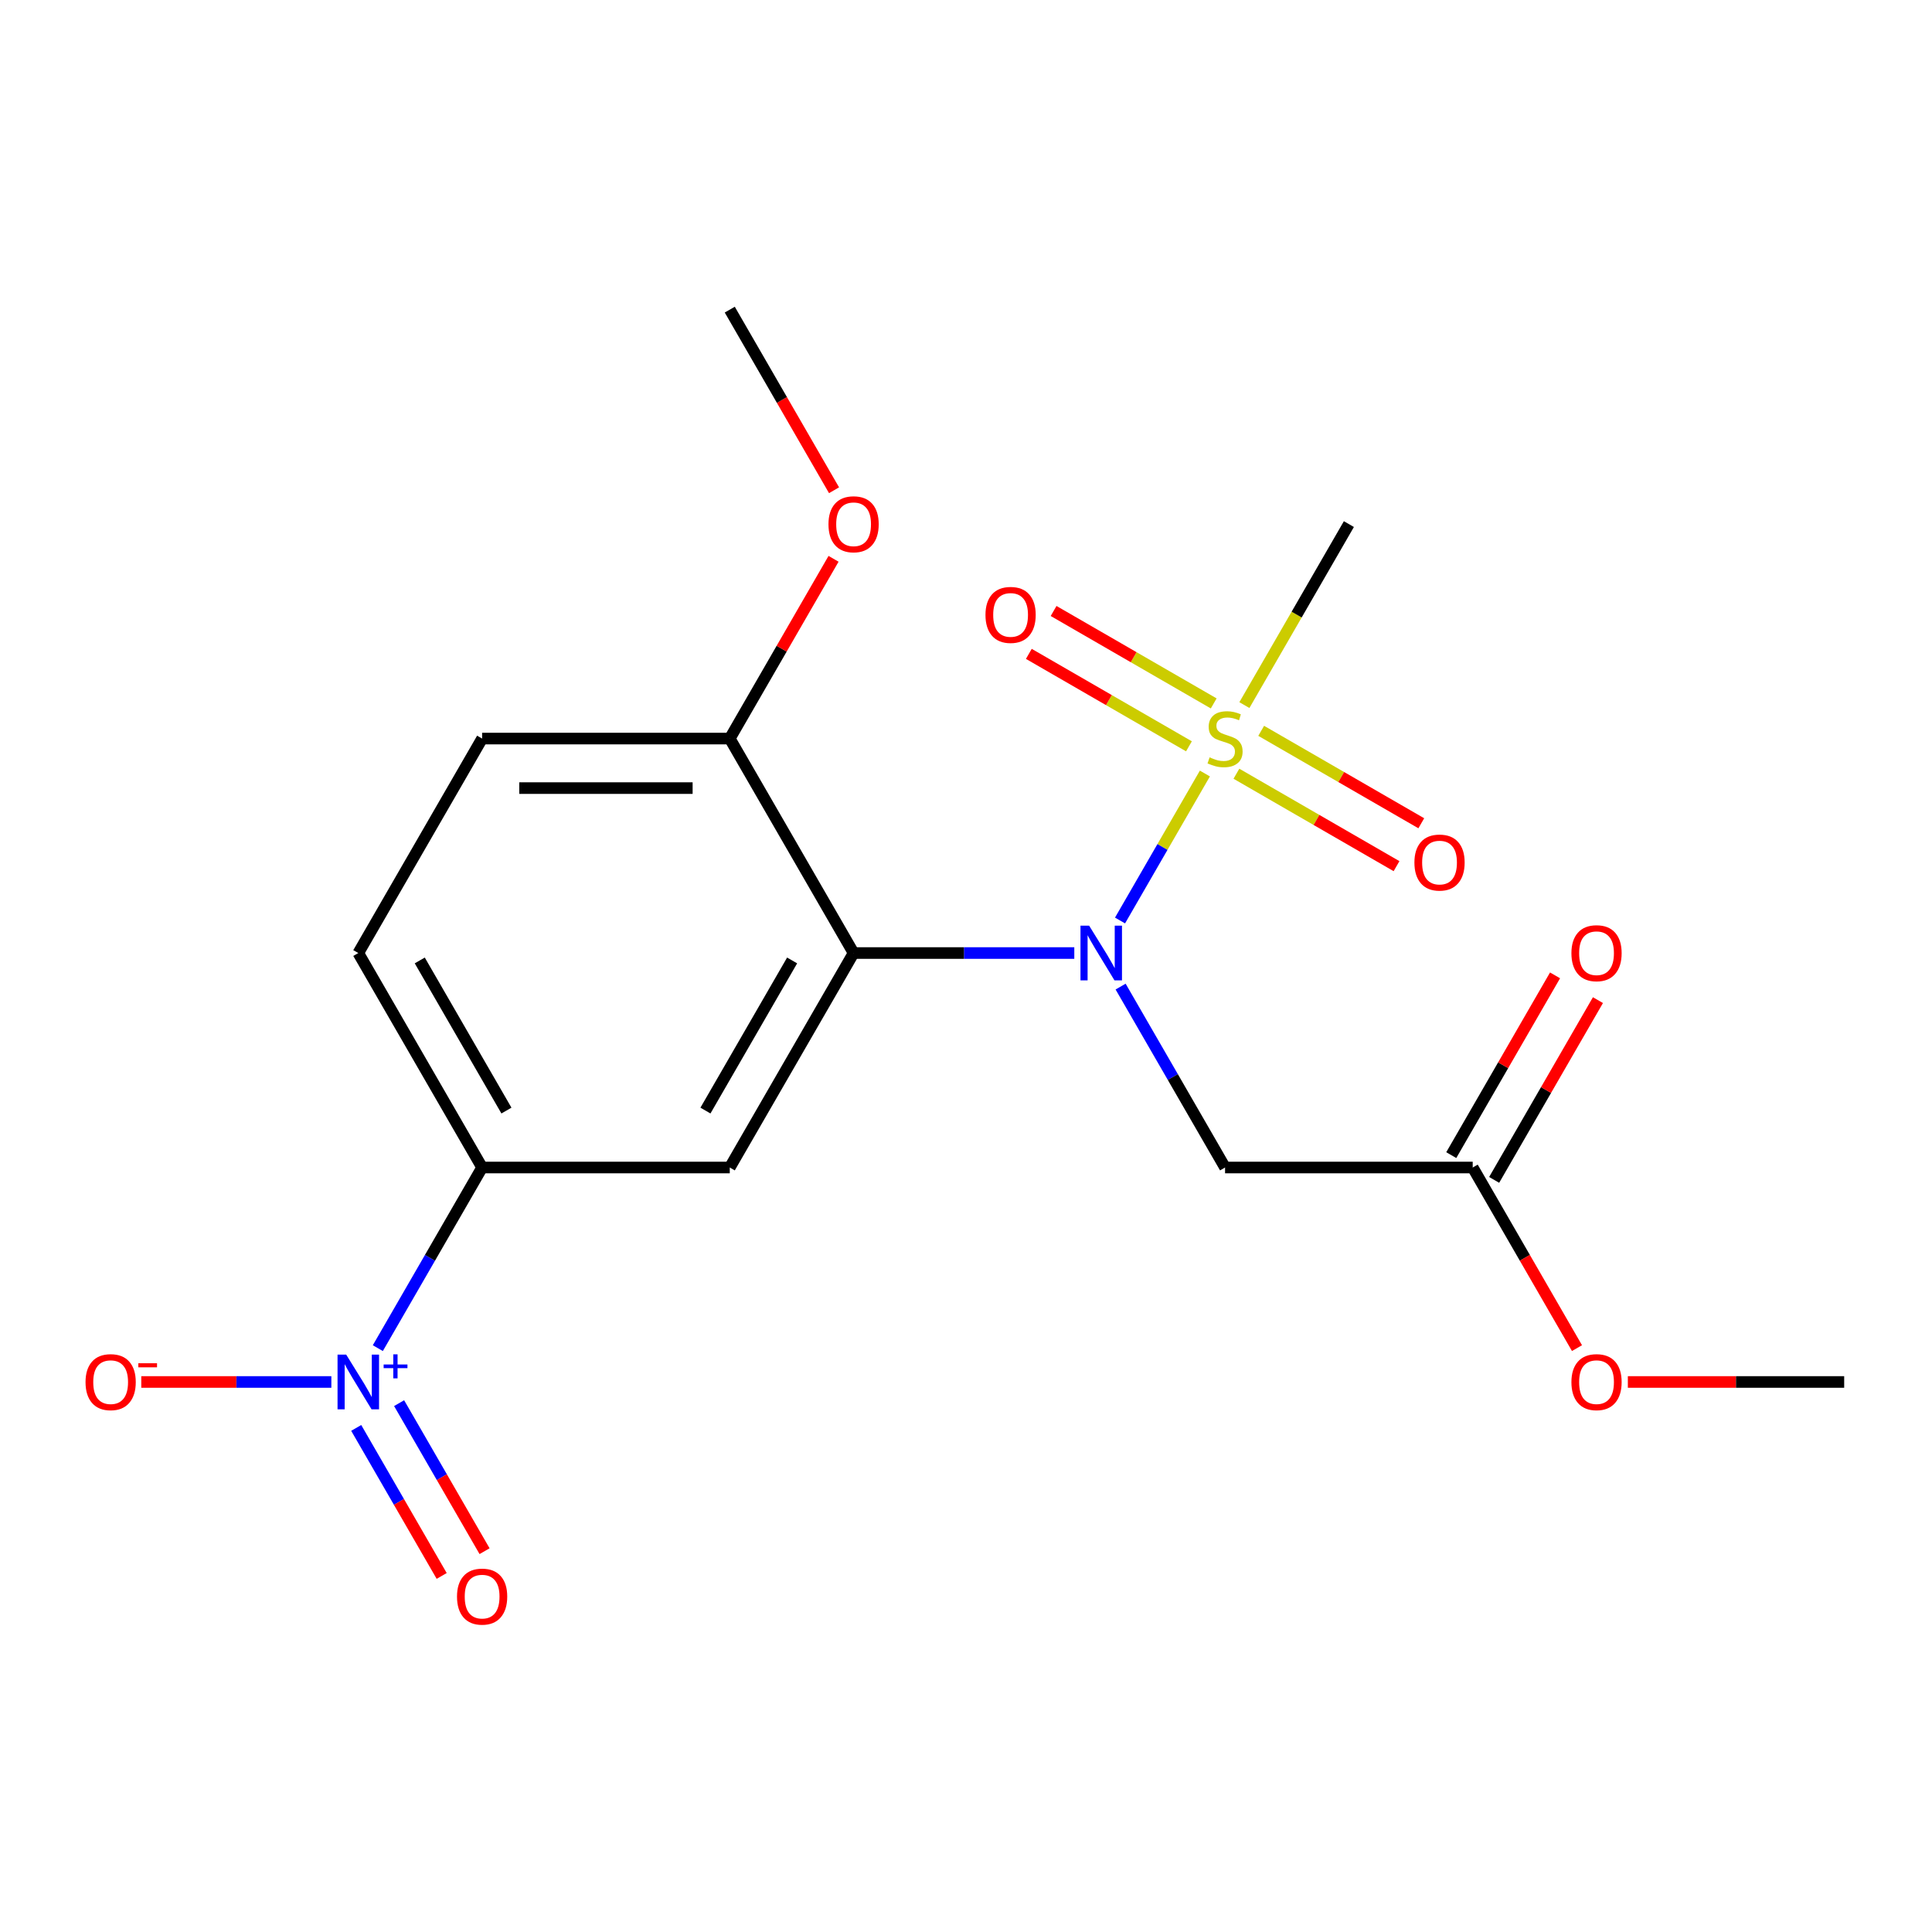 <?xml version='1.0' encoding='iso-8859-1'?>
<svg version='1.1' baseProfile='full'
              xmlns='http://www.w3.org/2000/svg'
                      xmlns:rdkit='http://www.rdkit.org/xml'
                      xmlns:xlink='http://www.w3.org/1999/xlink'
                  xml:space='preserve'
width='1000px' height='1000px' viewBox='0 0 1000 1000'>
<!-- END OF HEADER -->
<rect style='opacity:1.0;fill:#FFFFFF;stroke:none' width='1000' height='1000' x='0' y='0'> </rect>
<path class='bond-0' d='M 623.649,400.368 L 601.686,438.409' style='fill:none;fill-rule:evenodd;stroke:#CCCC00;stroke-width:6px;stroke-linecap:butt;stroke-linejoin:miter;stroke-opacity:1' />
<path class='bond-0' d='M 601.686,438.409 L 579.723,476.45' style='fill:none;fill-rule:evenodd;stroke:#0000FF;stroke-width:6px;stroke-linecap:butt;stroke-linejoin:miter;stroke-opacity:1' />
<path class='bond-7' d='M 628.215,364.09 L 586.778,340.166' style='fill:none;fill-rule:evenodd;stroke:#CCCC00;stroke-width:6px;stroke-linecap:butt;stroke-linejoin:miter;stroke-opacity:1' />
<path class='bond-7' d='M 586.778,340.166 L 545.34,316.242' style='fill:none;fill-rule:evenodd;stroke:#FF0000;stroke-width:6px;stroke-linecap:butt;stroke-linejoin:miter;stroke-opacity:1' />
<path class='bond-7' d='M 615.397,386.291 L 573.959,362.368' style='fill:none;fill-rule:evenodd;stroke:#CCCC00;stroke-width:6px;stroke-linecap:butt;stroke-linejoin:miter;stroke-opacity:1' />
<path class='bond-7' d='M 573.959,362.368 L 532.522,338.444' style='fill:none;fill-rule:evenodd;stroke:#FF0000;stroke-width:6px;stroke-linecap:butt;stroke-linejoin:miter;stroke-opacity:1' />
<path class='bond-8' d='M 639.966,400.476 L 681.403,424.4' style='fill:none;fill-rule:evenodd;stroke:#CCCC00;stroke-width:6px;stroke-linecap:butt;stroke-linejoin:miter;stroke-opacity:1' />
<path class='bond-8' d='M 681.403,424.4 L 722.84,448.324' style='fill:none;fill-rule:evenodd;stroke:#FF0000;stroke-width:6px;stroke-linecap:butt;stroke-linejoin:miter;stroke-opacity:1' />
<path class='bond-8' d='M 652.784,378.275 L 694.221,402.198' style='fill:none;fill-rule:evenodd;stroke:#CCCC00;stroke-width:6px;stroke-linecap:butt;stroke-linejoin:miter;stroke-opacity:1' />
<path class='bond-8' d='M 694.221,402.198 L 735.658,426.122' style='fill:none;fill-rule:evenodd;stroke:#FF0000;stroke-width:6px;stroke-linecap:butt;stroke-linejoin:miter;stroke-opacity:1' />
<path class='bond-15' d='M 644.093,364.959 L 671.137,318.116' style='fill:none;fill-rule:evenodd;stroke:#CCCC00;stroke-width:6px;stroke-linecap:butt;stroke-linejoin:miter;stroke-opacity:1' />
<path class='bond-15' d='M 671.137,318.116 L 698.181,271.274' style='fill:none;fill-rule:evenodd;stroke:#000000;stroke-width:6px;stroke-linecap:butt;stroke-linejoin:miter;stroke-opacity:1' />
<path class='bond-1' d='M 556.055,493.292 L 498.936,493.292' style='fill:none;fill-rule:evenodd;stroke:#0000FF;stroke-width:6px;stroke-linecap:butt;stroke-linejoin:miter;stroke-opacity:1' />
<path class='bond-1' d='M 498.936,493.292 L 441.817,493.292' style='fill:none;fill-rule:evenodd;stroke:#000000;stroke-width:6px;stroke-linecap:butt;stroke-linejoin:miter;stroke-opacity:1' />
<path class='bond-4' d='M 580.025,510.657 L 607.057,557.479' style='fill:none;fill-rule:evenodd;stroke:#0000FF;stroke-width:6px;stroke-linecap:butt;stroke-linejoin:miter;stroke-opacity:1' />
<path class='bond-4' d='M 607.057,557.479 L 634.09,604.301' style='fill:none;fill-rule:evenodd;stroke:#000000;stroke-width:6px;stroke-linecap:butt;stroke-linejoin:miter;stroke-opacity:1' />
<path class='bond-3' d='M 441.817,493.292 L 377.726,604.301' style='fill:none;fill-rule:evenodd;stroke:#000000;stroke-width:6px;stroke-linecap:butt;stroke-linejoin:miter;stroke-opacity:1' />
<path class='bond-3' d='M 410.002,497.125 L 365.138,574.831' style='fill:none;fill-rule:evenodd;stroke:#000000;stroke-width:6px;stroke-linecap:butt;stroke-linejoin:miter;stroke-opacity:1' />
<path class='bond-9' d='M 441.817,493.292 L 377.726,382.283' style='fill:none;fill-rule:evenodd;stroke:#000000;stroke-width:6px;stroke-linecap:butt;stroke-linejoin:miter;stroke-opacity:1' />
<path class='bond-2' d='M 195.564,697.797 L 222.554,651.049' style='fill:none;fill-rule:evenodd;stroke:#0000FF;stroke-width:6px;stroke-linecap:butt;stroke-linejoin:miter;stroke-opacity:1' />
<path class='bond-2' d='M 222.554,651.049 L 249.544,604.301' style='fill:none;fill-rule:evenodd;stroke:#000000;stroke-width:6px;stroke-linecap:butt;stroke-linejoin:miter;stroke-opacity:1' />
<path class='bond-10' d='M 171.508,715.31 L 122.317,715.31' style='fill:none;fill-rule:evenodd;stroke:#0000FF;stroke-width:6px;stroke-linecap:butt;stroke-linejoin:miter;stroke-opacity:1' />
<path class='bond-10' d='M 122.317,715.31 L 73.127,715.31' style='fill:none;fill-rule:evenodd;stroke:#FF0000;stroke-width:6px;stroke-linecap:butt;stroke-linejoin:miter;stroke-opacity:1' />
<path class='bond-11' d='M 184.377,739.084 L 206.496,777.394' style='fill:none;fill-rule:evenodd;stroke:#0000FF;stroke-width:6px;stroke-linecap:butt;stroke-linejoin:miter;stroke-opacity:1' />
<path class='bond-11' d='M 206.496,777.394 L 228.615,815.705' style='fill:none;fill-rule:evenodd;stroke:#FF0000;stroke-width:6px;stroke-linecap:butt;stroke-linejoin:miter;stroke-opacity:1' />
<path class='bond-11' d='M 206.579,726.265 L 228.698,764.576' style='fill:none;fill-rule:evenodd;stroke:#0000FF;stroke-width:6px;stroke-linecap:butt;stroke-linejoin:miter;stroke-opacity:1' />
<path class='bond-11' d='M 228.698,764.576 L 250.816,802.887' style='fill:none;fill-rule:evenodd;stroke:#FF0000;stroke-width:6px;stroke-linecap:butt;stroke-linejoin:miter;stroke-opacity:1' />
<path class='bond-5' d='M 377.726,604.301 L 249.544,604.301' style='fill:none;fill-rule:evenodd;stroke:#000000;stroke-width:6px;stroke-linecap:butt;stroke-linejoin:miter;stroke-opacity:1' />
<path class='bond-6' d='M 634.09,604.301 L 762.272,604.301' style='fill:none;fill-rule:evenodd;stroke:#000000;stroke-width:6px;stroke-linecap:butt;stroke-linejoin:miter;stroke-opacity:1' />
<path class='bond-20' d='M 249.544,604.301 L 185.453,493.292' style='fill:none;fill-rule:evenodd;stroke:#000000;stroke-width:6px;stroke-linecap:butt;stroke-linejoin:miter;stroke-opacity:1' />
<path class='bond-20' d='M 262.132,574.831 L 217.268,497.125' style='fill:none;fill-rule:evenodd;stroke:#000000;stroke-width:6px;stroke-linecap:butt;stroke-linejoin:miter;stroke-opacity:1' />
<path class='bond-13' d='M 773.373,610.71 L 800.233,564.188' style='fill:none;fill-rule:evenodd;stroke:#000000;stroke-width:6px;stroke-linecap:butt;stroke-linejoin:miter;stroke-opacity:1' />
<path class='bond-13' d='M 800.233,564.188 L 827.092,517.666' style='fill:none;fill-rule:evenodd;stroke:#FF0000;stroke-width:6px;stroke-linecap:butt;stroke-linejoin:miter;stroke-opacity:1' />
<path class='bond-13' d='M 751.171,597.892 L 778.031,551.37' style='fill:none;fill-rule:evenodd;stroke:#000000;stroke-width:6px;stroke-linecap:butt;stroke-linejoin:miter;stroke-opacity:1' />
<path class='bond-13' d='M 778.031,551.37 L 804.891,504.847' style='fill:none;fill-rule:evenodd;stroke:#FF0000;stroke-width:6px;stroke-linecap:butt;stroke-linejoin:miter;stroke-opacity:1' />
<path class='bond-16' d='M 762.272,604.301 L 789.259,651.043' style='fill:none;fill-rule:evenodd;stroke:#000000;stroke-width:6px;stroke-linecap:butt;stroke-linejoin:miter;stroke-opacity:1' />
<path class='bond-16' d='M 789.259,651.043 L 816.246,697.785' style='fill:none;fill-rule:evenodd;stroke:#FF0000;stroke-width:6px;stroke-linecap:butt;stroke-linejoin:miter;stroke-opacity:1' />
<path class='bond-14' d='M 377.726,382.283 L 249.544,382.283' style='fill:none;fill-rule:evenodd;stroke:#000000;stroke-width:6px;stroke-linecap:butt;stroke-linejoin:miter;stroke-opacity:1' />
<path class='bond-14' d='M 358.499,407.919 L 268.771,407.919' style='fill:none;fill-rule:evenodd;stroke:#000000;stroke-width:6px;stroke-linecap:butt;stroke-linejoin:miter;stroke-opacity:1' />
<path class='bond-17' d='M 377.726,382.283 L 404.586,335.761' style='fill:none;fill-rule:evenodd;stroke:#000000;stroke-width:6px;stroke-linecap:butt;stroke-linejoin:miter;stroke-opacity:1' />
<path class='bond-17' d='M 404.586,335.761 L 431.445,289.239' style='fill:none;fill-rule:evenodd;stroke:#FF0000;stroke-width:6px;stroke-linecap:butt;stroke-linejoin:miter;stroke-opacity:1' />
<path class='bond-12' d='M 185.453,493.292 L 249.544,382.283' style='fill:none;fill-rule:evenodd;stroke:#000000;stroke-width:6px;stroke-linecap:butt;stroke-linejoin:miter;stroke-opacity:1' />
<path class='bond-18' d='M 842.568,715.31 L 898.557,715.31' style='fill:none;fill-rule:evenodd;stroke:#FF0000;stroke-width:6px;stroke-linecap:butt;stroke-linejoin:miter;stroke-opacity:1' />
<path class='bond-18' d='M 898.557,715.31 L 954.545,715.31' style='fill:none;fill-rule:evenodd;stroke:#000000;stroke-width:6px;stroke-linecap:butt;stroke-linejoin:miter;stroke-opacity:1' />
<path class='bond-19' d='M 431.699,253.75 L 404.713,207.007' style='fill:none;fill-rule:evenodd;stroke:#FF0000;stroke-width:6px;stroke-linecap:butt;stroke-linejoin:miter;stroke-opacity:1' />
<path class='bond-19' d='M 404.713,207.007 L 377.726,160.265' style='fill:none;fill-rule:evenodd;stroke:#000000;stroke-width:6px;stroke-linecap:butt;stroke-linejoin:miter;stroke-opacity:1' />
<path  class='atom-0' d='M 626.09 392.003
Q 626.41 392.123, 627.73 392.683
Q 629.05 393.243, 630.49 393.603
Q 631.97 393.923, 633.41 393.923
Q 636.09 393.923, 637.65 392.643
Q 639.21 391.323, 639.21 389.043
Q 639.21 387.483, 638.41 386.523
Q 637.65 385.563, 636.45 385.043
Q 635.25 384.523, 633.25 383.923
Q 630.73 383.163, 629.21 382.443
Q 627.73 381.723, 626.65 380.203
Q 625.61 378.683, 625.61 376.123
Q 625.61 372.563, 628.01 370.363
Q 630.45 368.163, 635.25 368.163
Q 638.53 368.163, 642.25 369.723
L 641.33 372.803
Q 637.93 371.403, 635.37 371.403
Q 632.61 371.403, 631.09 372.563
Q 629.57 373.683, 629.61 375.643
Q 629.61 377.163, 630.37 378.083
Q 631.17 379.003, 632.29 379.523
Q 633.45 380.043, 635.37 380.643
Q 637.93 381.443, 639.45 382.243
Q 640.97 383.043, 642.05 384.683
Q 643.17 386.283, 643.17 389.043
Q 643.17 392.963, 640.53 395.083
Q 637.93 397.163, 633.57 397.163
Q 631.05 397.163, 629.13 396.603
Q 627.25 396.083, 625.01 395.163
L 626.09 392.003
' fill='#CCCC00'/>
<path  class='atom-1' d='M 563.739 479.132
L 573.019 494.132
Q 573.939 495.612, 575.419 498.292
Q 576.899 500.972, 576.979 501.132
L 576.979 479.132
L 580.739 479.132
L 580.739 507.452
L 576.859 507.452
L 566.899 491.052
Q 565.739 489.132, 564.499 486.932
Q 563.299 484.732, 562.939 484.052
L 562.939 507.452
L 559.259 507.452
L 559.259 479.132
L 563.739 479.132
' fill='#0000FF'/>
<path  class='atom-3' d='M 179.193 701.15
L 188.473 716.15
Q 189.393 717.63, 190.873 720.31
Q 192.353 722.99, 192.433 723.15
L 192.433 701.15
L 196.193 701.15
L 196.193 729.47
L 192.313 729.47
L 182.353 713.07
Q 181.193 711.15, 179.953 708.95
Q 178.753 706.75, 178.393 706.07
L 178.393 729.47
L 174.713 729.47
L 174.713 701.15
L 179.193 701.15
' fill='#0000FF'/>
<path  class='atom-3' d='M 198.569 706.255
L 203.558 706.255
L 203.558 701.001
L 205.776 701.001
L 205.776 706.255
L 210.898 706.255
L 210.898 708.156
L 205.776 708.156
L 205.776 713.436
L 203.558 713.436
L 203.558 708.156
L 198.569 708.156
L 198.569 706.255
' fill='#0000FF'/>
<path  class='atom-8' d='M 510.081 318.272
Q 510.081 311.472, 513.441 307.672
Q 516.801 303.872, 523.081 303.872
Q 529.361 303.872, 532.721 307.672
Q 536.081 311.472, 536.081 318.272
Q 536.081 325.152, 532.681 329.072
Q 529.281 332.952, 523.081 332.952
Q 516.841 332.952, 513.441 329.072
Q 510.081 325.192, 510.081 318.272
M 523.081 329.752
Q 527.401 329.752, 529.721 326.872
Q 532.081 323.952, 532.081 318.272
Q 532.081 312.712, 529.721 309.912
Q 527.401 307.072, 523.081 307.072
Q 518.761 307.072, 516.401 309.872
Q 514.081 312.672, 514.081 318.272
Q 514.081 323.992, 516.401 326.872
Q 518.761 329.752, 523.081 329.752
' fill='#FF0000'/>
<path  class='atom-9' d='M 732.099 446.454
Q 732.099 439.654, 735.459 435.854
Q 738.819 432.054, 745.099 432.054
Q 751.379 432.054, 754.739 435.854
Q 758.099 439.654, 758.099 446.454
Q 758.099 453.334, 754.699 457.254
Q 751.299 461.134, 745.099 461.134
Q 738.859 461.134, 735.459 457.254
Q 732.099 453.374, 732.099 446.454
M 745.099 457.934
Q 749.419 457.934, 751.739 455.054
Q 754.099 452.134, 754.099 446.454
Q 754.099 440.894, 751.739 438.094
Q 749.419 435.254, 745.099 435.254
Q 740.779 435.254, 738.419 438.054
Q 736.099 440.854, 736.099 446.454
Q 736.099 452.174, 738.419 455.054
Q 740.779 457.934, 745.099 457.934
' fill='#FF0000'/>
<path  class='atom-11' d='M 44.271 715.39
Q 44.271 708.59, 47.631 704.79
Q 50.991 700.99, 57.271 700.99
Q 63.551 700.99, 66.911 704.79
Q 70.271 708.59, 70.271 715.39
Q 70.271 722.27, 66.871 726.19
Q 63.471 730.07, 57.271 730.07
Q 51.031 730.07, 47.631 726.19
Q 44.271 722.31, 44.271 715.39
M 57.271 726.87
Q 61.591 726.87, 63.911 723.99
Q 66.271 721.07, 66.271 715.39
Q 66.271 709.83, 63.911 707.03
Q 61.591 704.19, 57.271 704.19
Q 52.951 704.19, 50.591 706.99
Q 48.271 709.79, 48.271 715.39
Q 48.271 721.11, 50.591 723.99
Q 52.951 726.87, 57.271 726.87
' fill='#FF0000'/>
<path  class='atom-11' d='M 71.591 705.612
L 81.28 705.612
L 81.28 707.724
L 71.591 707.724
L 71.591 705.612
' fill='#FF0000'/>
<path  class='atom-12' d='M 236.544 826.399
Q 236.544 819.599, 239.904 815.799
Q 243.264 811.999, 249.544 811.999
Q 255.824 811.999, 259.184 815.799
Q 262.544 819.599, 262.544 826.399
Q 262.544 833.279, 259.144 837.199
Q 255.744 841.079, 249.544 841.079
Q 243.304 841.079, 239.904 837.199
Q 236.544 833.319, 236.544 826.399
M 249.544 837.879
Q 253.864 837.879, 256.184 834.999
Q 258.544 832.079, 258.544 826.399
Q 258.544 820.839, 256.184 818.039
Q 253.864 815.199, 249.544 815.199
Q 245.224 815.199, 242.864 817.999
Q 240.544 820.799, 240.544 826.399
Q 240.544 832.119, 242.864 834.999
Q 245.224 837.879, 249.544 837.879
' fill='#FF0000'/>
<path  class='atom-14' d='M 813.363 493.372
Q 813.363 486.572, 816.723 482.772
Q 820.083 478.972, 826.363 478.972
Q 832.643 478.972, 836.003 482.772
Q 839.363 486.572, 839.363 493.372
Q 839.363 500.252, 835.963 504.172
Q 832.563 508.052, 826.363 508.052
Q 820.123 508.052, 816.723 504.172
Q 813.363 500.292, 813.363 493.372
M 826.363 504.852
Q 830.683 504.852, 833.003 501.972
Q 835.363 499.052, 835.363 493.372
Q 835.363 487.812, 833.003 485.012
Q 830.683 482.172, 826.363 482.172
Q 822.043 482.172, 819.683 484.972
Q 817.363 487.772, 817.363 493.372
Q 817.363 499.092, 819.683 501.972
Q 822.043 504.852, 826.363 504.852
' fill='#FF0000'/>
<path  class='atom-17' d='M 813.363 715.39
Q 813.363 708.59, 816.723 704.79
Q 820.083 700.99, 826.363 700.99
Q 832.643 700.99, 836.003 704.79
Q 839.363 708.59, 839.363 715.39
Q 839.363 722.27, 835.963 726.19
Q 832.563 730.07, 826.363 730.07
Q 820.123 730.07, 816.723 726.19
Q 813.363 722.31, 813.363 715.39
M 826.363 726.87
Q 830.683 726.87, 833.003 723.99
Q 835.363 721.07, 835.363 715.39
Q 835.363 709.83, 833.003 707.03
Q 830.683 704.19, 826.363 704.19
Q 822.043 704.19, 819.683 706.99
Q 817.363 709.79, 817.363 715.39
Q 817.363 721.11, 819.683 723.99
Q 822.043 726.87, 826.363 726.87
' fill='#FF0000'/>
<path  class='atom-18' d='M 428.817 271.354
Q 428.817 264.554, 432.177 260.754
Q 435.537 256.954, 441.817 256.954
Q 448.097 256.954, 451.457 260.754
Q 454.817 264.554, 454.817 271.354
Q 454.817 278.234, 451.417 282.154
Q 448.017 286.034, 441.817 286.034
Q 435.577 286.034, 432.177 282.154
Q 428.817 278.274, 428.817 271.354
M 441.817 282.834
Q 446.137 282.834, 448.457 279.954
Q 450.817 277.034, 450.817 271.354
Q 450.817 265.794, 448.457 262.994
Q 446.137 260.154, 441.817 260.154
Q 437.497 260.154, 435.137 262.954
Q 432.817 265.754, 432.817 271.354
Q 432.817 277.074, 435.137 279.954
Q 437.497 282.834, 441.817 282.834
' fill='#FF0000'/>
</svg>
